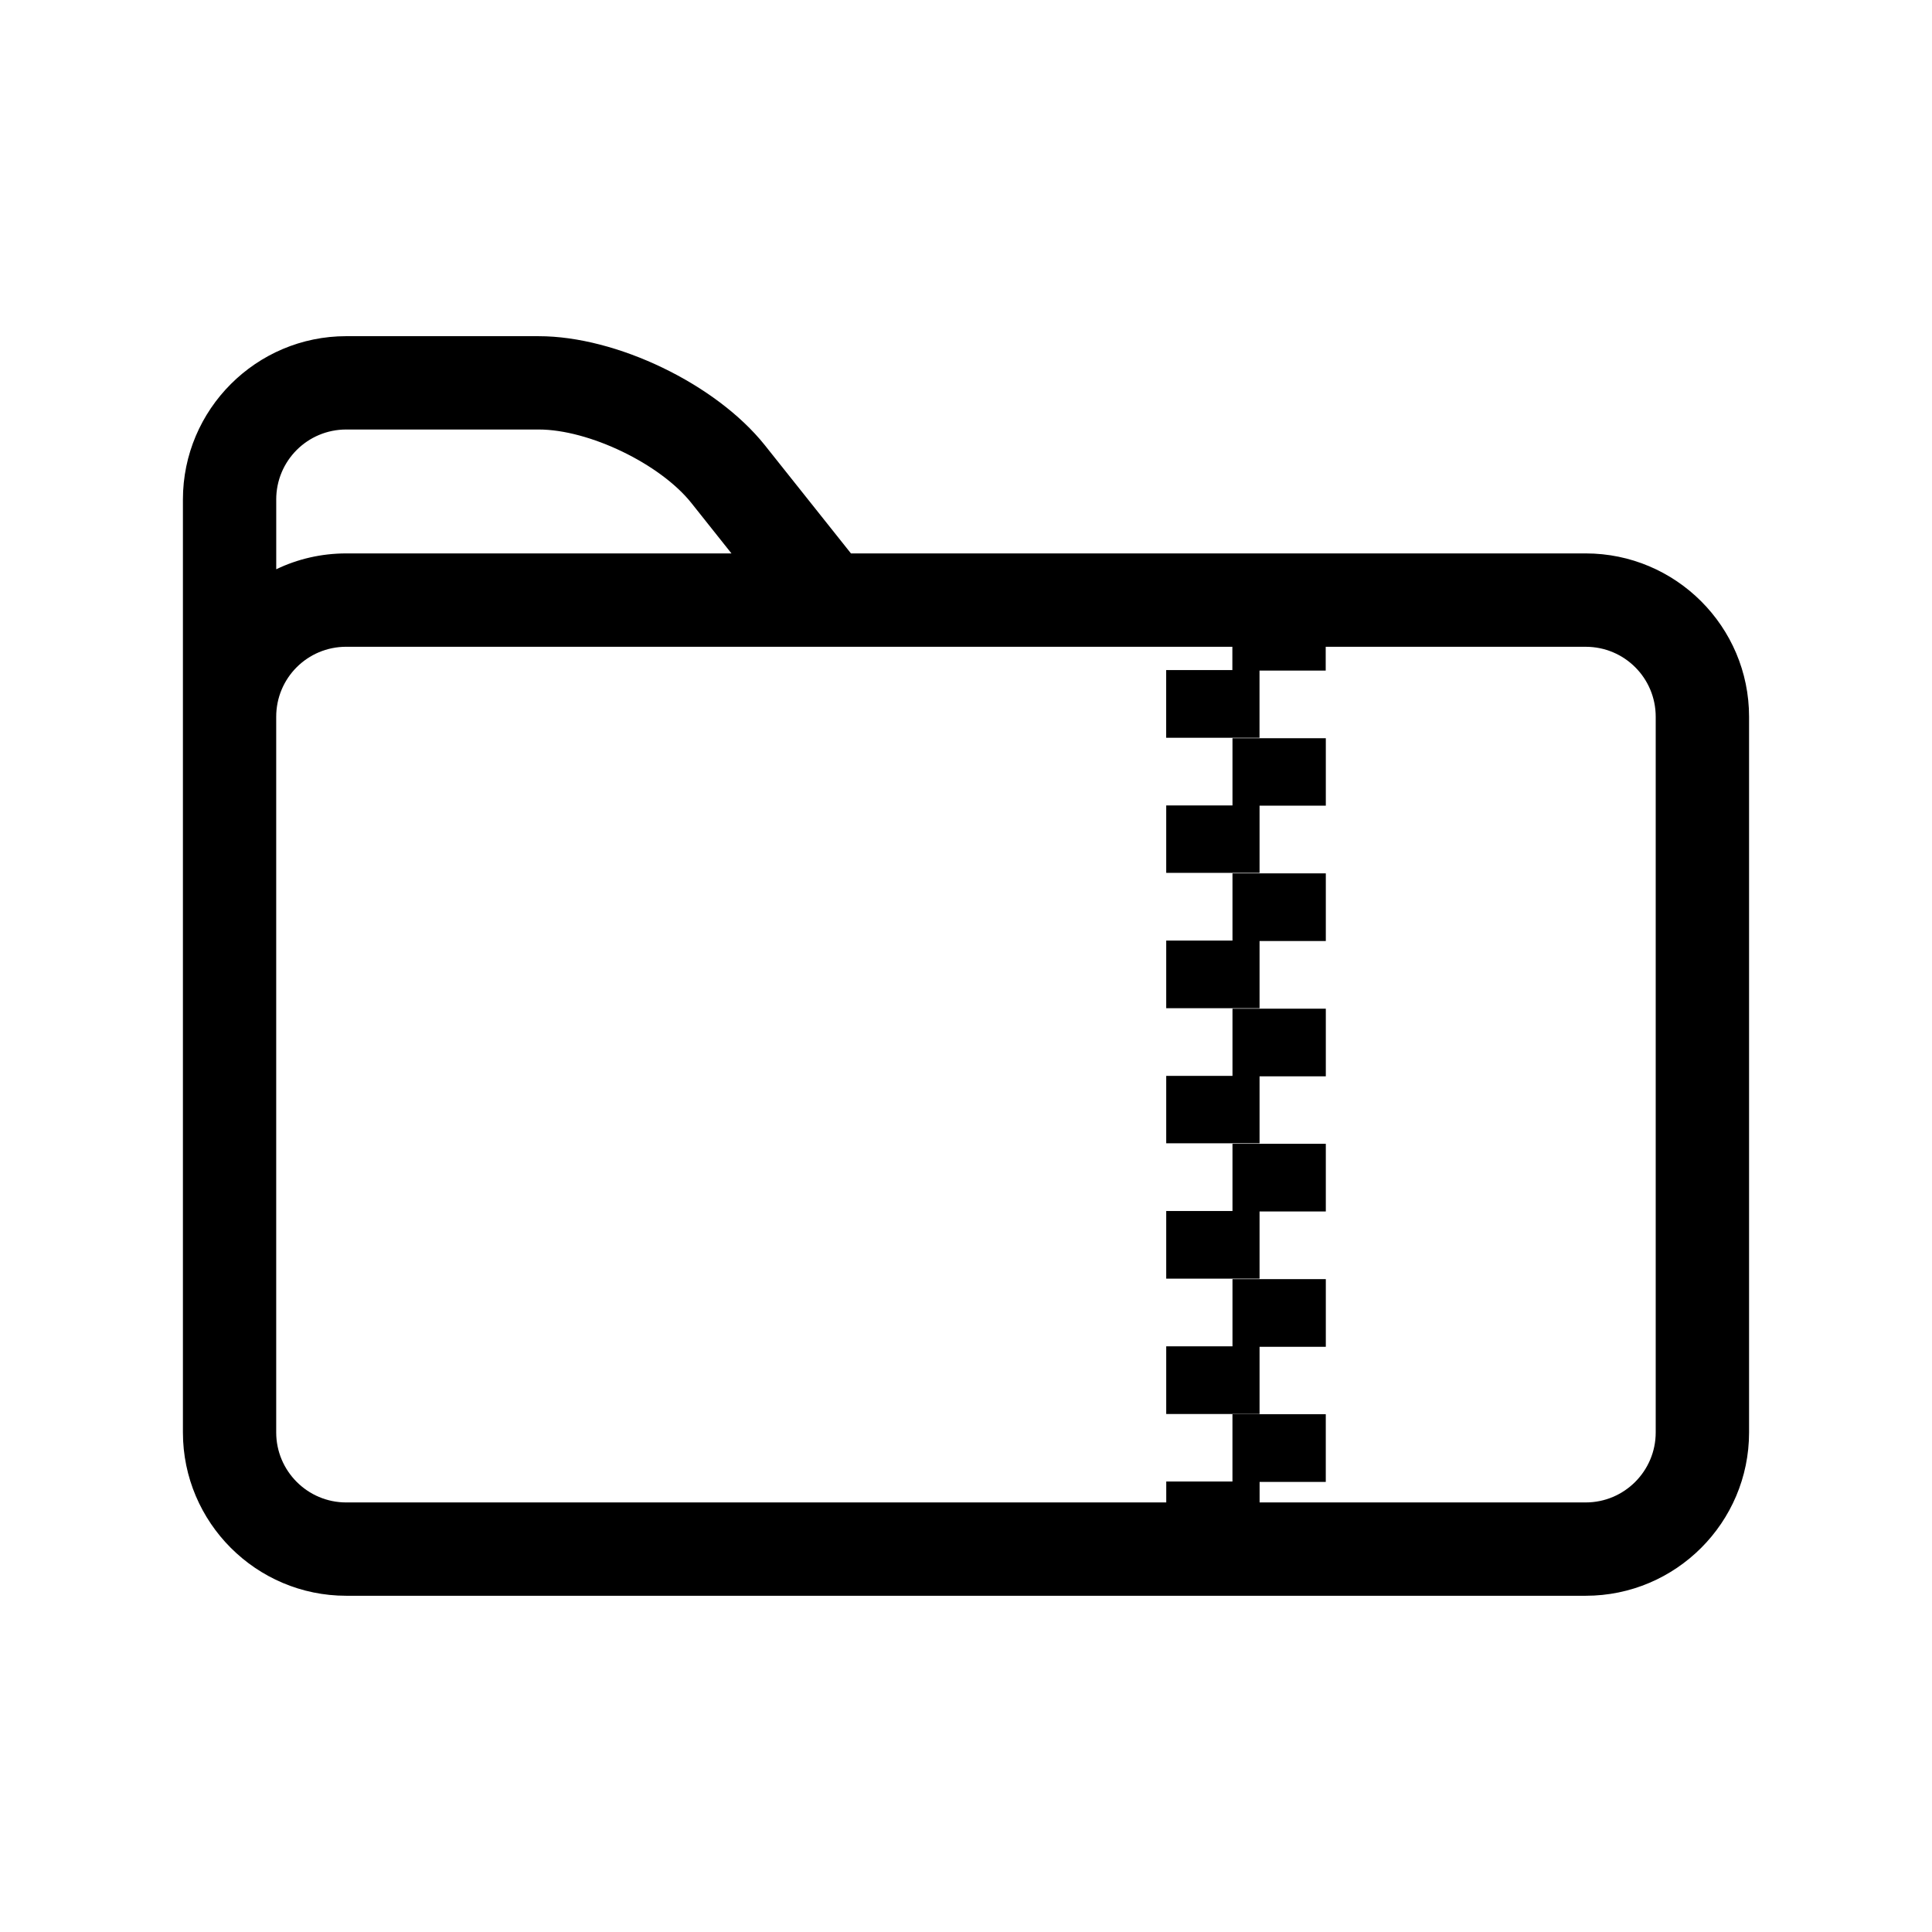 <?xml version="1.0" encoding="UTF-8"?>
<!-- Uploaded to: ICON Repo, www.iconrepo.com, Generator: ICON Repo Mixer Tools -->
<svg fill="#000000" width="800px" height="800px" version="1.1" viewBox="144 144 512 512" xmlns="http://www.w3.org/2000/svg">
 <g>
  <path d="m564.23 290.66h-194.72l-22.879-28.75c-12.926-16.137-39.211-28.816-59.855-28.816l-51.02-0.004c-23.863 0-43.281 19.426-43.281 43.289v247.23c0 23.867 19.418 43.285 43.281 43.285h328.48c23.875 0 43.285-19.418 43.285-43.285v-189.66c0-23.871-19.414-43.289-43.293-43.289zm-347.03-14.281c0-10.266 8.289-18.555 18.551-18.555h51.023c13.293 0 32.215 9.09 40.496 19.539l10.574 13.297h-102.09c-6.613 0-12.922 1.488-18.551 4.203v-18.484zm365.58 247.23c0 10.195-8.281 18.551-18.551 18.551h-86.422v-5.441h17.539v-17.941h-24.734v17.832h-17.543v5.551h-217.32c-10.266 0-18.551-8.355-18.551-18.551v-189.66c0-10.27 8.289-18.551 18.551-18.551h234.84v6.18h-17.539v17.938h24.734v-17.812h17.543v-6.301h68.902c10.27 0 18.551 8.281 18.551 18.551z"/>
  <path d="m470.62 464.93h-17.559v17.926h24.734v-17.805h17.559v-17.934h-24.734z"/>
  <path d="m470.62 500.79h-17.559v17.934h24.734v-17.809h17.559v-17.934h-24.734z"/>
  <path d="m470.62 357.45h-17.559v17.867h24.734v-17.809h17.559v-17.871h-24.734z"/>
  <path d="m470.62 393.26h-17.559v17.926h24.734v-17.805h17.559v-17.93h-24.734z"/>
  <path d="m470.62 429.12h-17.559v17.863h24.734v-17.746h17.559v-17.926h-24.734z"/>
 </g>
</svg>